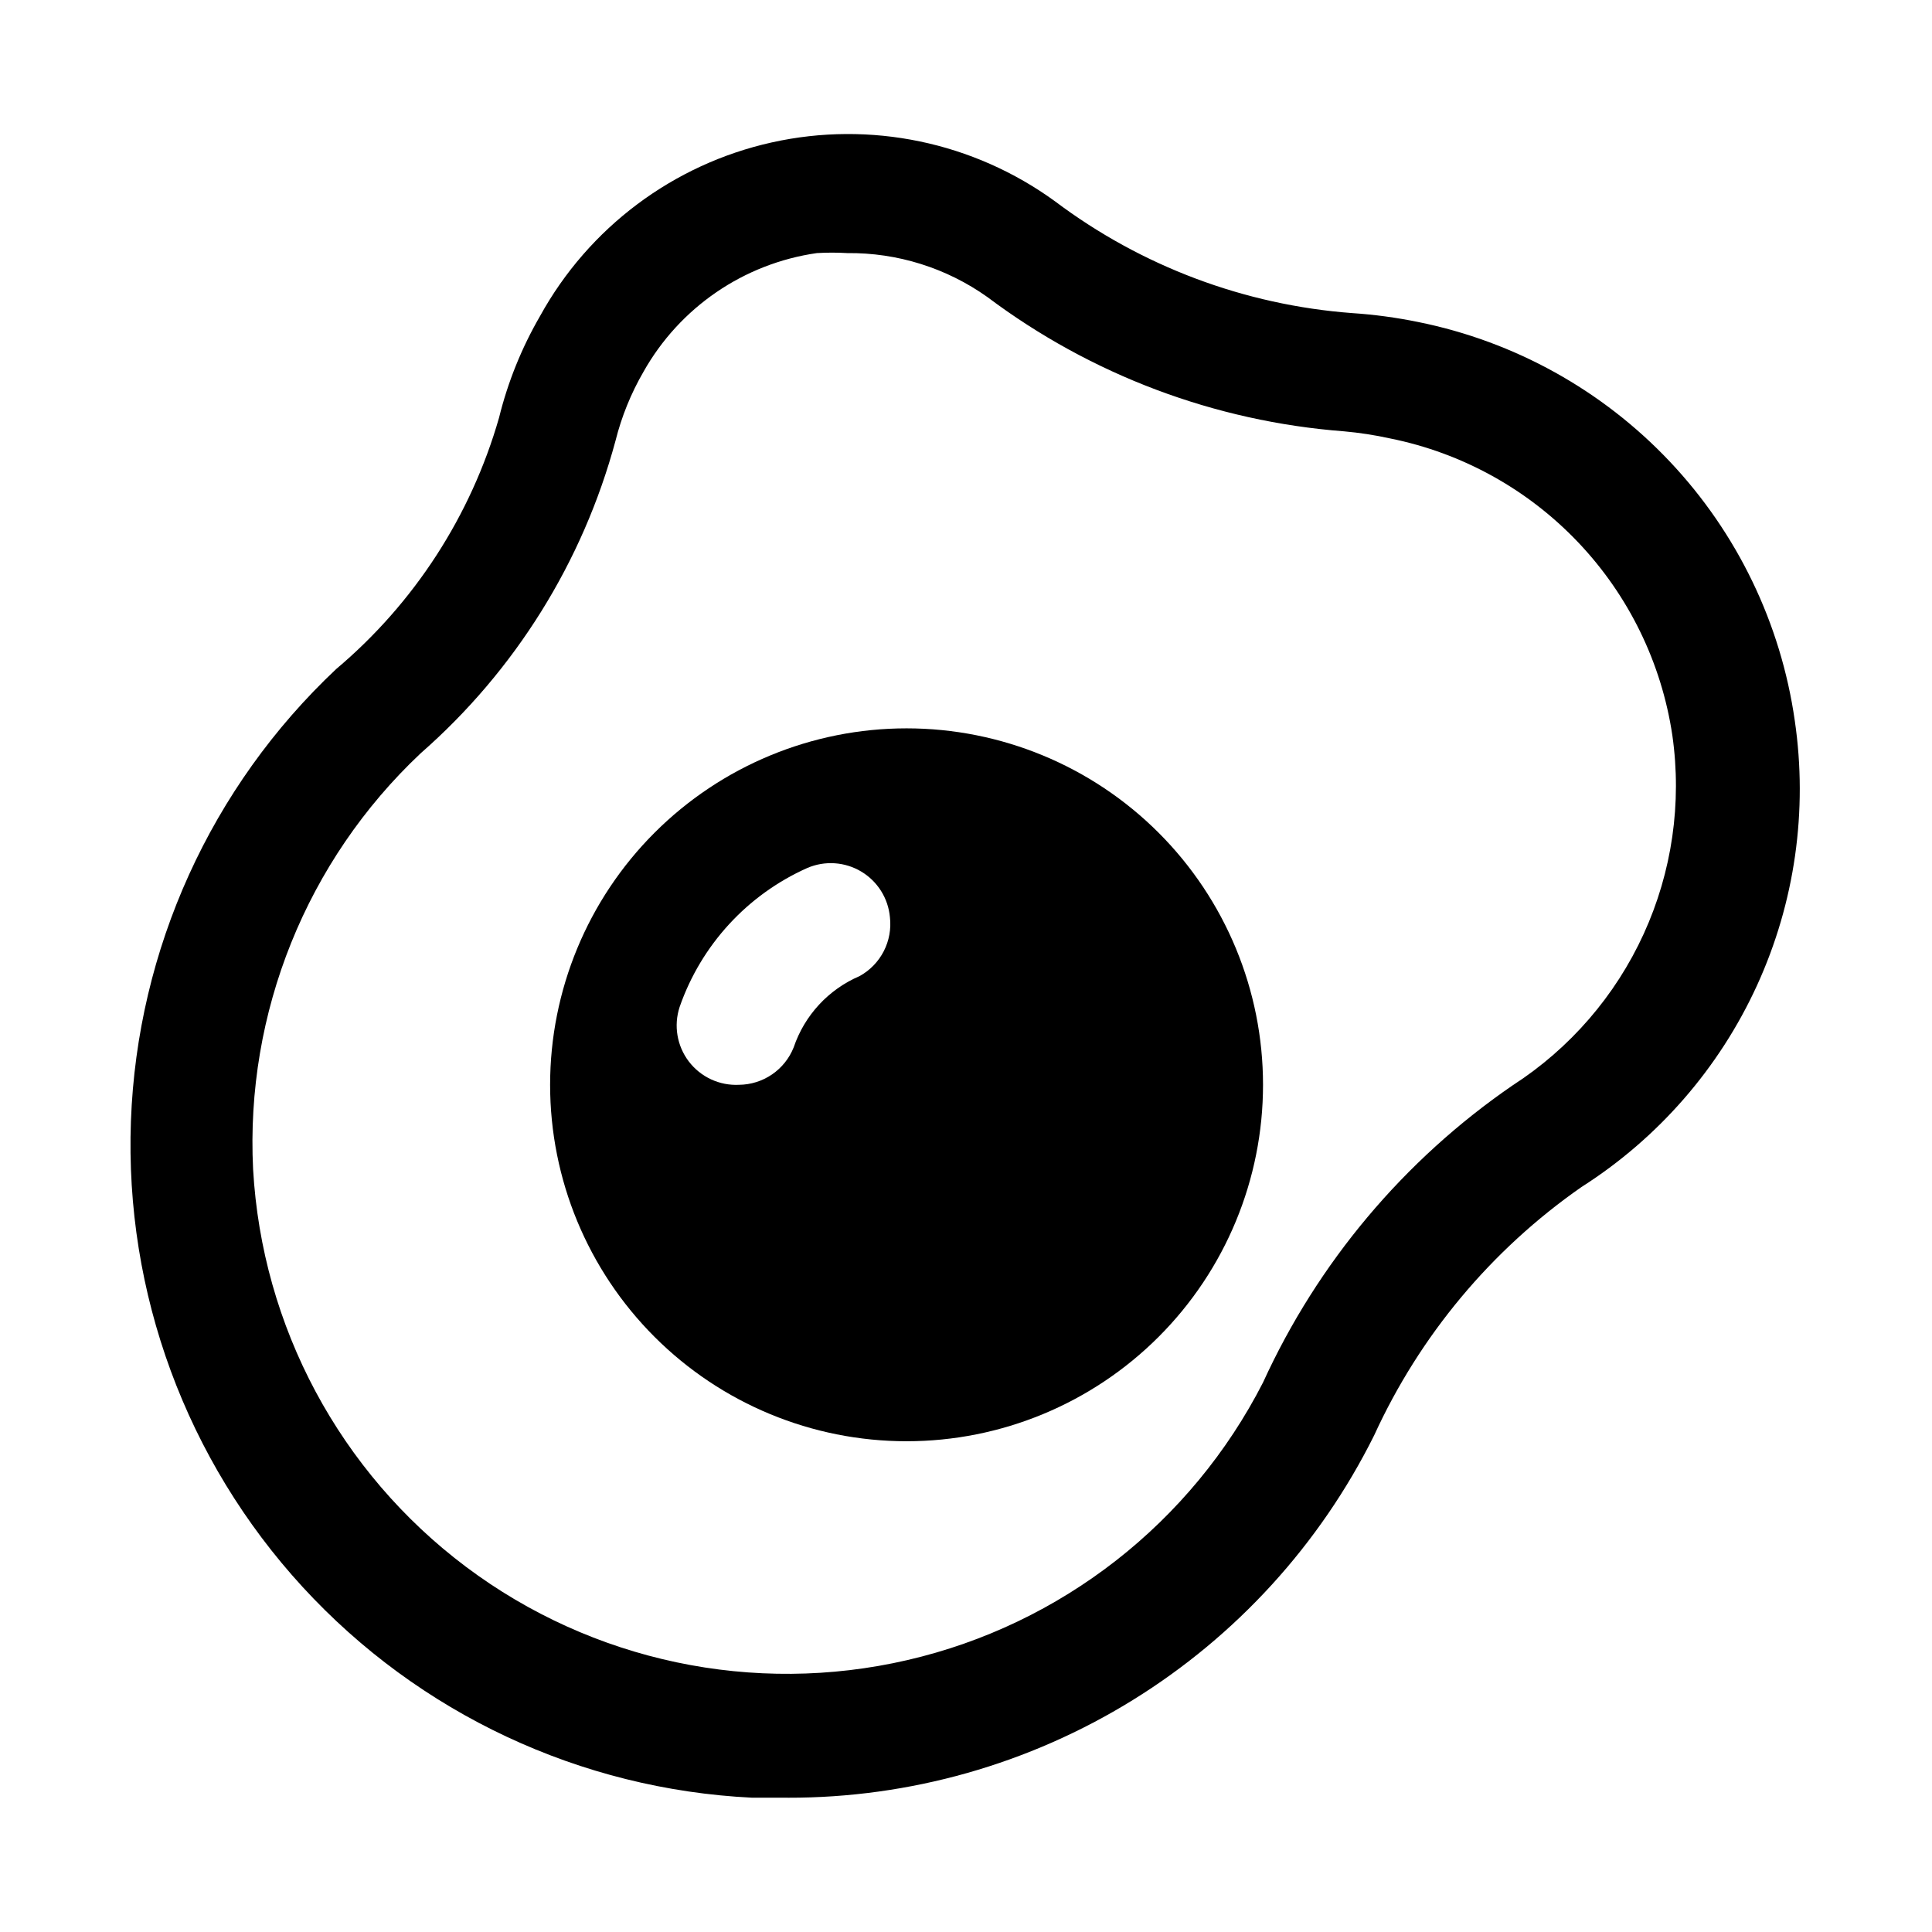 <?xml version="1.0" encoding="UTF-8"?>
<!-- Uploaded to: SVG Repo, www.svgrepo.com, Generator: SVG Repo Mixer Tools -->
<svg fill="#000000" width="800px" height="800px" version="1.1" viewBox="144 144 512 512" xmlns="http://www.w3.org/2000/svg">
 <g>
  <path d="m384.25 337.02c-25.055 0-49.082 9.953-66.797 27.668-17.715 17.715-27.668 41.742-27.668 66.797 0 25.051 9.953 49.078 27.668 66.793 17.715 17.719 41.742 27.668 66.797 27.668 25.055 0 49.082-9.949 66.797-27.668 17.715-17.715 27.668-41.742 27.668-66.793 0-25.055-9.953-49.082-27.668-66.797-17.715-17.715-41.742-27.668-66.797-27.668zm-12.438 65.652c-8.25 3.519-14.605 10.395-17.477 18.891-1.156 2.906-3.152 5.402-5.731 7.168s-5.625 2.723-8.754 2.754c-5.176 0.254-10.148-2.051-13.297-6.172-3.144-4.121-4.059-9.527-2.445-14.453 5.711-16.43 17.961-29.762 33.848-36.844 4.637-1.984 9.945-1.633 14.277 0.953 4.328 2.586 7.16 7.09 7.609 12.117 0.355 3.102-0.215 6.238-1.645 9.012-1.43 2.777-3.652 5.062-6.387 6.574z"/>
  <path d="m352.77 620.41h-9.445c-45.516-2.219-88.324-22.289-119.14-55.859-30.816-33.57-47.16-77.934-45.488-123.47 1.672-45.539 21.223-88.586 54.422-119.8 20.668-17.426 35.688-40.609 43.137-66.598 2.328-9.441 5.988-18.508 10.863-26.922 12.91-23.438 35.27-40.199 61.391-46.012 26.117-5.816 53.477-0.125 75.109 15.625 22.871 17.195 50.191 27.465 78.723 29.602 5.871 0.387 11.711 1.176 17.477 2.359 25.512 5.141 48.809 18.055 66.684 36.973 17.871 18.918 29.449 42.906 33.133 68.672 3.5 23.855 0.027 48.219-10 70.145-10.027 21.93-26.184 40.492-46.523 53.445-23.871 16.629-42.844 39.355-54.945 65.809-14.379 28.898-36.547 53.207-64.004 70.176s-59.113 25.93-91.391 25.863zm15.746-409.34c-2.676-0.156-5.356-0.156-8.031 0-19.387 2.777-36.379 14.414-45.973 31.488-3.305 5.711-5.797 11.859-7.398 18.262-8.656 32.102-26.625 60.918-51.641 82.816-30.23 28.457-46.461 68.738-44.398 110.21 2.348 41.734 23.004 80.305 56.441 105.39 33.438 25.082 76.246 34.125 116.97 24.699 40.727-9.422 75.211-36.348 94.234-73.57 14.5-31.746 37.355-58.957 66.125-78.719 15.188-9.789 27.254-23.727 34.758-40.164 7.508-16.434 10.145-34.68 7.594-52.57-2.856-19.219-11.57-37.09-24.953-51.176-13.383-14.09-30.781-23.707-49.832-27.543-4.047-0.895-8.148-1.523-12.281-1.891-34.23-2.621-67.004-14.965-94.461-35.582-10.844-7.711-23.852-11.789-37.156-11.648z"/>
 </g>
</svg>
